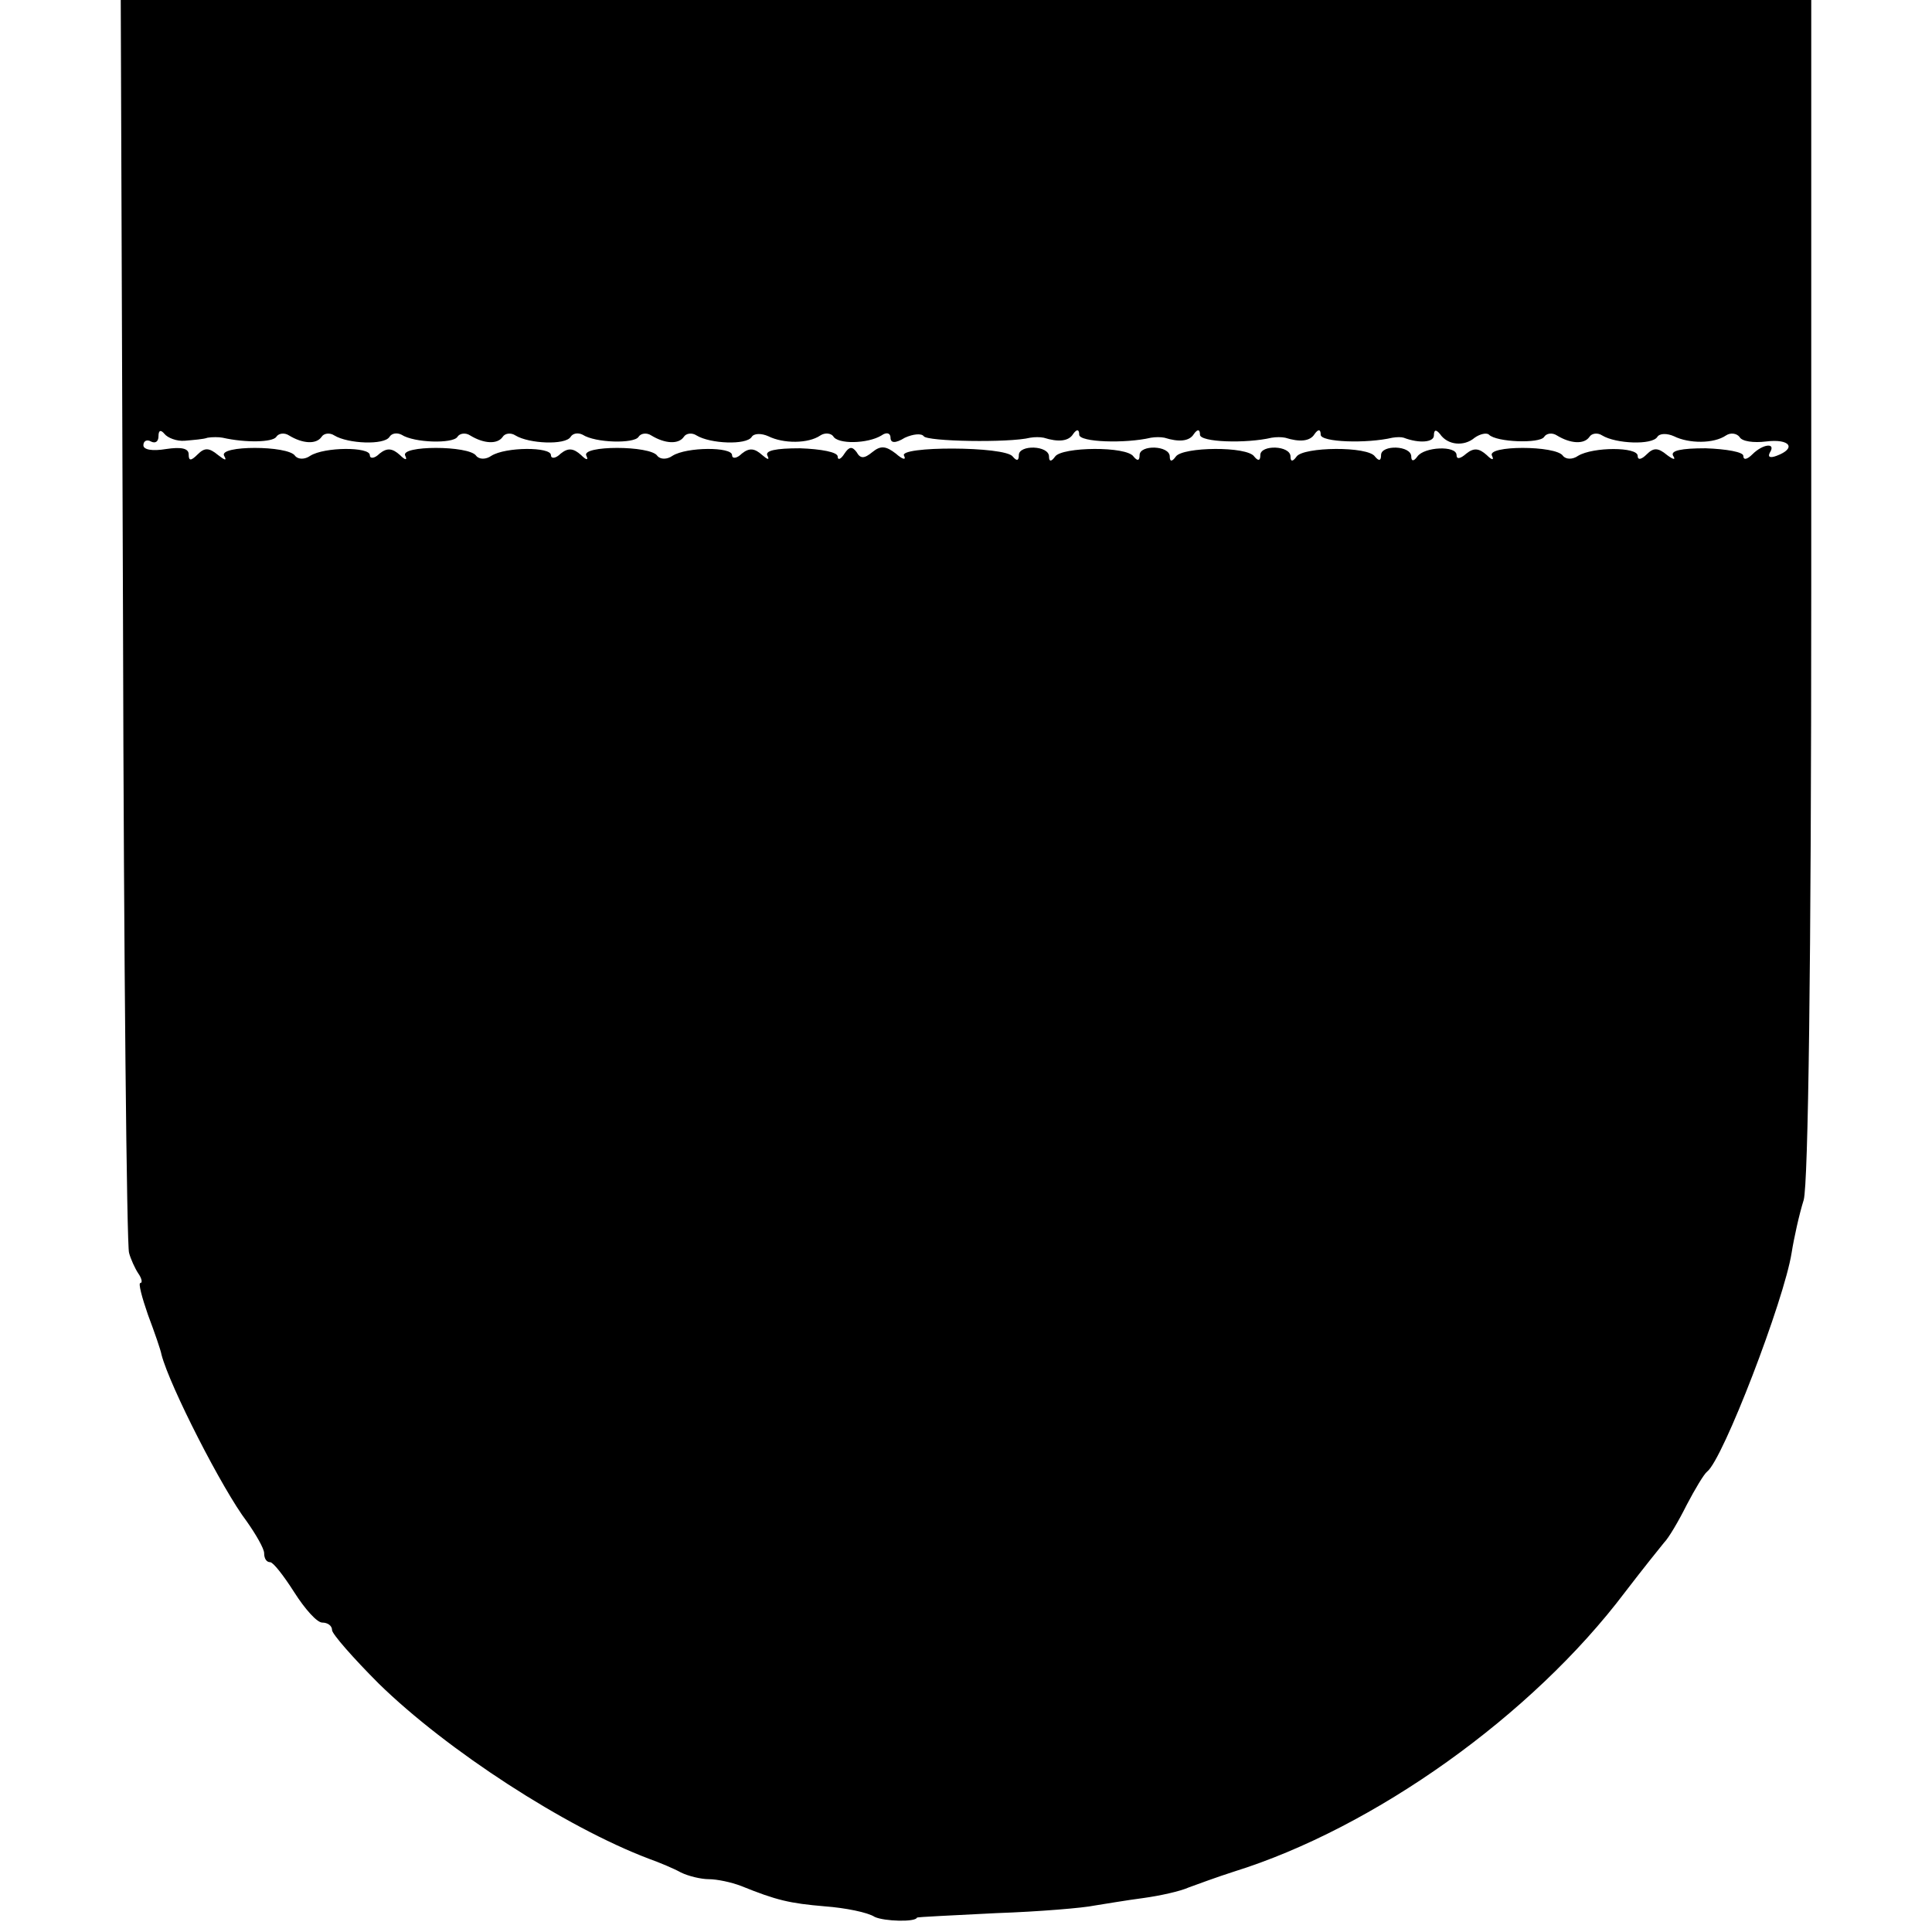 <?xml version="1.0" standalone="no"?>
<!DOCTYPE svg PUBLIC "-//W3C//DTD SVG 20010904//EN"
 "http://www.w3.org/TR/2001/REC-SVG-20010904/DTD/svg10.dtd">
<svg version="1.0" xmlns="http://www.w3.org/2000/svg"
 width="256pt" height="256pt" viewBox="0 0 256 256"
 preserveAspectRatio="xMidYMid meet">
<g transform="translate(0,256) scale(0.1,-0.1)"
fill="#000000" stroke="none">
<path d="M163 1738 c1 -453 5 -830 8 -838 2 -8 8 -21 12 -27 5 -7 6 -13 3 -13
-3 0 2 -19 10 -42 9 -24 17 -47 18 -53 11 -42 81 -179 113 -221 12 -17 23 -36
23 -42 0 -7 3 -12 8 -12 4 0 18 -18 32 -40 14 -22 30 -40 37 -40 7 0 13 -4 13
-10 0 -5 28 -37 62 -71 90 -88 247 -190 358 -232 14 -5 33 -13 42 -18 10 -5
27 -9 37 -9 11 0 30 -4 43 -9 47 -19 64 -23 111 -27 27 -2 57 -8 66 -14 13 -6
54 -7 56 -1 0 1 48 3 105 6 58 2 116 7 130 10 13 2 42 7 65 10 22 3 49 9 60
14 11 4 38 14 60 21 186 58 395 207 518 370 23 30 47 60 52 66 6 6 19 28 30
50 11 21 23 41 27 44 21 16 102 227 112 290 3 19 10 51 16 70 6 22 10 311 10
812 l0 778 -1120 0 -1120 0 3 -822z m82 238 c11 1 25 2 30 4 6 1 15 1 20 0 31
-7 66 -6 71 1 3 5 11 6 17 2 18 -11 36 -12 43 -2 3 5 11 6 17 2 18 -11 66 -13
73 -2 3 5 10 6 16 3 17 -11 68 -12 74 -3 3 5 11 6 17 2 18 -11 36 -12 43 -2 3
5 11 6 17 2 18 -11 66 -13 73 -2 3 5 10 6 16 3 17 -11 68 -12 74 -3 3 5 11 6
17 2 18 -11 36 -12 43 -2 3 5 11 6 17 2 18 -11 66 -13 73 -2 3 5 13 5 22 1 20
-10 53 -10 69 1 6 4 14 3 17 -1 6 -11 46 -10 64 1 7 5 12 3 12 -3 0 -7 6 -8
19 0 11 5 22 6 25 2 4 -7 113 -9 141 -2 6 1 13 1 18 0 19 -6 33 -5 39 5 5 7 8
6 8 -1 0 -10 61 -12 95 -4 6 1 13 1 18 0 19 -6 33 -5 39 5 5 7 8 6 8 -1 0 -10
61 -12 95 -4 6 1 13 1 18 0 19 -6 33 -5 39 5 5 7 8 6 8 -1 0 -10 61 -12 95 -4
6 1 12 1 15 0 21 -8 40 -6 40 3 0 8 3 8 8 2 10 -15 32 -17 46 -5 7 5 16 7 19
4 10 -10 67 -12 73 -3 3 5 11 6 17 2 18 -11 36 -12 43 -2 3 5 11 6 17 2 18
-11 66 -13 73 -2 3 5 13 5 22 1 20 -10 53 -10 69 1 6 4 14 3 18 -2 3 -6 19 -8
35 -6 32 4 41 -9 14 -19 -8 -3 -12 -2 -9 4 9 14 -9 12 -23 -2 -7 -7 -12 -8
-12 -2 0 5 -22 9 -50 10 -32 0 -47 -3 -43 -10 4 -6 0 -5 -8 1 -12 10 -18 10
-27 1 -7 -7 -12 -8 -12 -2 0 12 -59 12 -79 0 -7 -5 -16 -5 -20 0 -9 14 -102
14 -94 0 3 -6 0 -6 -7 1 -10 9 -17 10 -27 2 -8 -7 -13 -8 -13 -2 0 13 -43 11
-52 -2 -5 -7 -8 -6 -8 0 0 15 -40 16 -40 2 0 -8 -3 -8 -8 -2 -9 14 -95 13
-104 0 -5 -7 -8 -7 -8 0 0 15 -40 16 -40 2 0 -8 -3 -8 -8 -2 -9 14 -95 13
-104 0 -5 -7 -8 -7 -8 0 0 15 -40 16 -40 2 0 -8 -3 -8 -8 -2 -9 14 -95 13
-104 0 -5 -7 -8 -7 -8 0 0 15 -40 16 -40 2 0 -8 -3 -8 -8 -2 -10 14 -153 14
-144 1 3 -6 -2 -5 -11 3 -13 10 -20 11 -31 2 -11 -9 -16 -9 -21 0 -6 8 -10 7
-16 -2 -5 -8 -9 -9 -9 -4 0 6 -22 10 -50 11 -32 0 -47 -3 -43 -10 3 -6 0 -5
-7 1 -10 9 -17 10 -27 2 -7 -7 -13 -7 -13 -2 0 11 -60 11 -79 -1 -7 -5 -16 -5
-20 0 -9 14 -102 14 -94 0 3 -6 0 -6 -7 1 -10 9 -17 10 -27 2 -7 -7 -13 -7
-13 -2 0 11 -60 11 -79 -1 -7 -5 -16 -5 -20 0 -9 14 -102 14 -94 0 3 -6 0 -6
-7 1 -10 9 -17 10 -27 2 -7 -7 -13 -7 -13 -2 0 11 -60 11 -79 -1 -7 -5 -16 -5
-20 0 -9 14 -102 14 -94 0 4 -7 1 -6 -8 1 -12 10 -18 10 -27 1 -9 -9 -12 -9
-12 0 0 8 -10 10 -30 7 -18 -3 -30 -1 -30 5 0 6 5 8 10 5 6 -3 10 0 10 7 0 8
3 9 8 3 4 -5 16 -10 27 -9z"/>
</g>
</svg>

